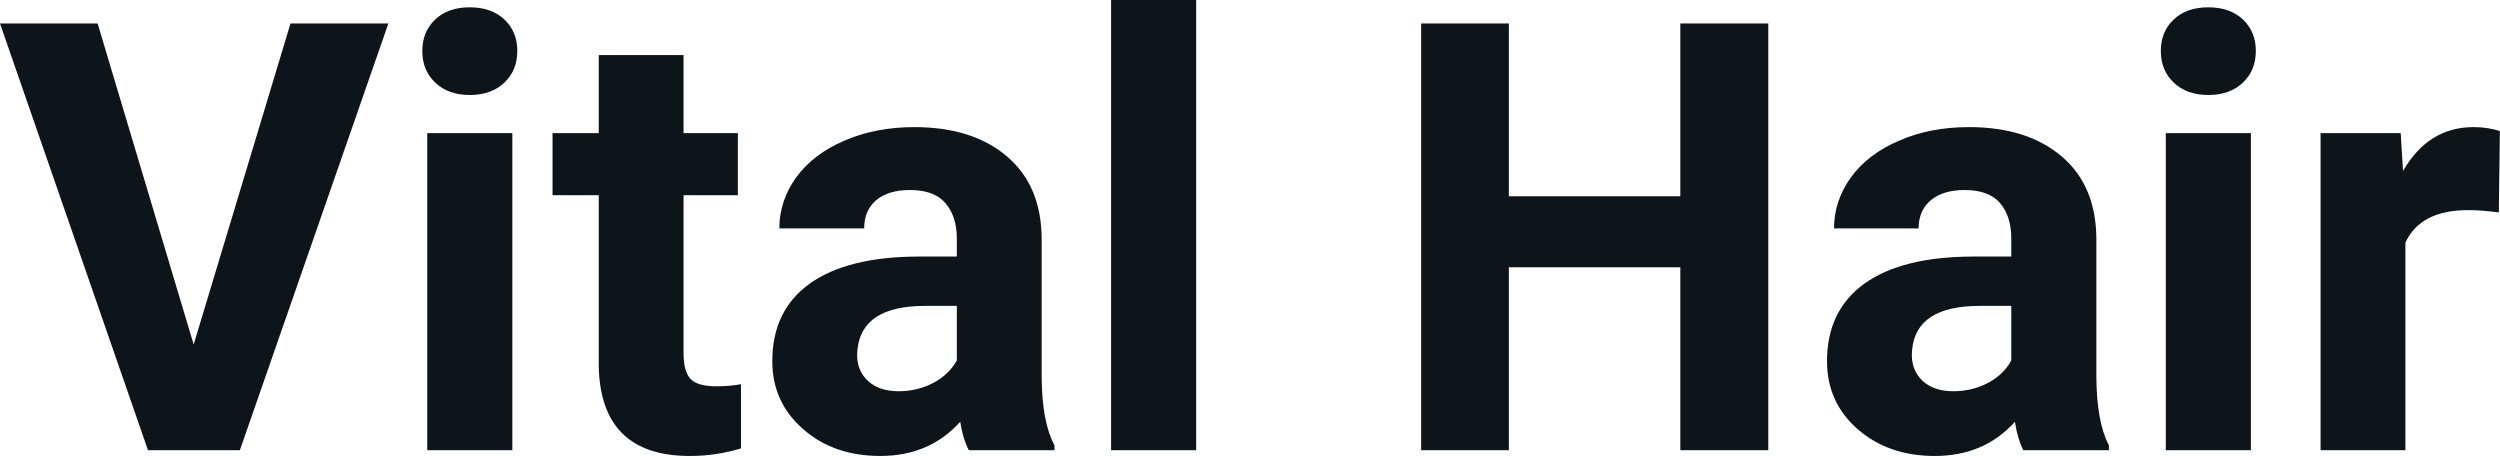 <svg fill="#0d141a" viewBox="0 0 95.785 17.475" height="100%" width="100%" xmlns="http://www.w3.org/2000/svg"><path preserveAspectRatio="none" d="M3.74 0.90L7.42 13.20L11.13 0.90L14.88 0.90L9.19 17.25L5.67 17.25L0 0.90L3.74 0.90ZM19.63 5.10L19.63 17.25L16.37 17.25L16.37 5.10L19.63 5.10ZM16.18 1.95L16.18 1.95Q16.18 1.22 16.67 0.75Q17.16 0.28 18.00 0.28L18.00 0.28Q18.83 0.28 19.33 0.75Q19.82 1.22 19.82 1.95L19.82 1.95Q19.82 2.70 19.32 3.17Q18.82 3.64 18.00 3.64Q17.18 3.64 16.68 3.17Q16.18 2.70 16.18 1.95ZM22.94 2.11L26.19 2.11L26.19 5.10L28.27 5.10L28.27 7.48L26.19 7.48L26.19 13.54Q26.19 14.22 26.45 14.51Q26.71 14.80 27.44 14.80L27.44 14.80Q27.98 14.80 28.39 14.72L28.39 14.72L28.39 17.18Q27.44 17.47 26.43 17.47L26.43 17.47Q23.01 17.47 22.94 14.03L22.94 14.03L22.94 7.48L21.17 7.48L21.17 5.10L22.94 5.10L22.94 2.11ZM40.40 17.25L37.12 17.25Q36.89 16.81 36.79 16.16L36.79 16.16Q35.61 17.47 33.73 17.47L33.73 17.47Q31.94 17.47 30.77 16.44Q29.59 15.41 29.59 13.84L29.59 13.84Q29.59 11.90 31.02 10.87Q32.46 9.84 35.16 9.83L35.16 9.83L36.66 9.83L36.66 9.13Q36.66 8.29 36.22 7.78Q35.79 7.28 34.86 7.28L34.86 7.28Q34.04 7.28 33.57 7.67Q33.11 8.06 33.11 8.75L33.11 8.75L29.86 8.75Q29.86 7.69 30.51 6.79Q31.16 5.90 32.35 5.39Q33.55 4.87 35.03 4.87L35.03 4.87Q37.27 4.87 38.59 6.00Q39.91 7.13 39.91 9.18L39.91 9.18L39.91 14.44Q39.92 16.17 40.40 17.06L40.40 17.06L40.40 17.25ZM34.43 14.99L34.43 14.99Q35.15 14.99 35.76 14.67Q36.36 14.35 36.66 13.81L36.66 13.81L36.66 11.72L35.44 11.72Q33.01 11.72 32.85 13.41L32.85 13.41L32.84 13.60Q32.84 14.21 33.26 14.60Q33.69 14.99 34.43 14.99ZM45.83 0L45.83 17.25L42.57 17.25L42.57 0L45.83 0ZM67.75 0.90L67.75 17.25L64.38 17.25L64.38 10.24L57.81 10.24L57.81 17.25L54.45 17.25L54.45 0.90L57.81 0.90L57.81 7.52L64.38 7.52L64.38 0.90L67.75 0.90ZM80.80 17.25L77.52 17.25Q77.30 16.81 77.20 16.16L77.20 16.16Q76.02 17.47 74.13 17.47L74.13 17.47Q72.35 17.47 71.17 16.44Q70.00 15.41 70.00 13.84L70.00 13.84Q70.00 11.90 71.43 10.87Q72.86 9.84 75.57 9.83L75.57 9.83L77.06 9.83L77.06 9.13Q77.06 8.29 76.63 7.78Q76.20 7.28 75.27 7.28L75.27 7.28Q74.45 7.28 73.98 7.67Q73.51 8.06 73.51 8.75L73.51 8.75L70.27 8.75Q70.27 7.69 70.92 6.79Q71.57 5.90 72.76 5.39Q73.95 4.87 75.44 4.87L75.44 4.87Q77.68 4.87 79.00 6.00Q80.32 7.13 80.32 9.18L80.32 9.18L80.32 14.44Q80.33 16.17 80.80 17.06L80.80 17.06L80.80 17.25ZM74.84 14.99L74.84 14.99Q75.56 14.99 76.17 14.67Q76.77 14.35 77.06 13.81L77.06 13.81L77.06 11.72L75.85 11.72Q73.41 11.72 73.26 13.41L73.26 13.41L73.25 13.60Q73.25 14.21 73.67 14.60Q74.10 14.99 74.84 14.99ZM86.24 5.10L86.24 17.25L82.98 17.25L82.98 5.10L86.24 5.10ZM82.79 1.95L82.79 1.95Q82.79 1.22 83.28 0.75Q83.77 0.28 84.61 0.28L84.61 0.28Q85.44 0.28 85.94 0.75Q86.43 1.22 86.43 1.95L86.43 1.95Q86.43 2.70 85.93 3.17Q85.43 3.64 84.61 3.64Q83.79 3.64 83.29 3.17Q82.79 2.70 82.79 1.95ZM95.78 5.02L95.74 8.14Q95.08 8.05 94.57 8.05L94.57 8.05Q92.73 8.05 92.16 9.30L92.16 9.30L92.16 17.25L88.91 17.25L88.91 5.10L91.98 5.10L92.07 6.55Q93.04 4.87 94.77 4.87L94.77 4.87Q95.31 4.87 95.78 5.02L95.78 5.02Z"></path></svg>